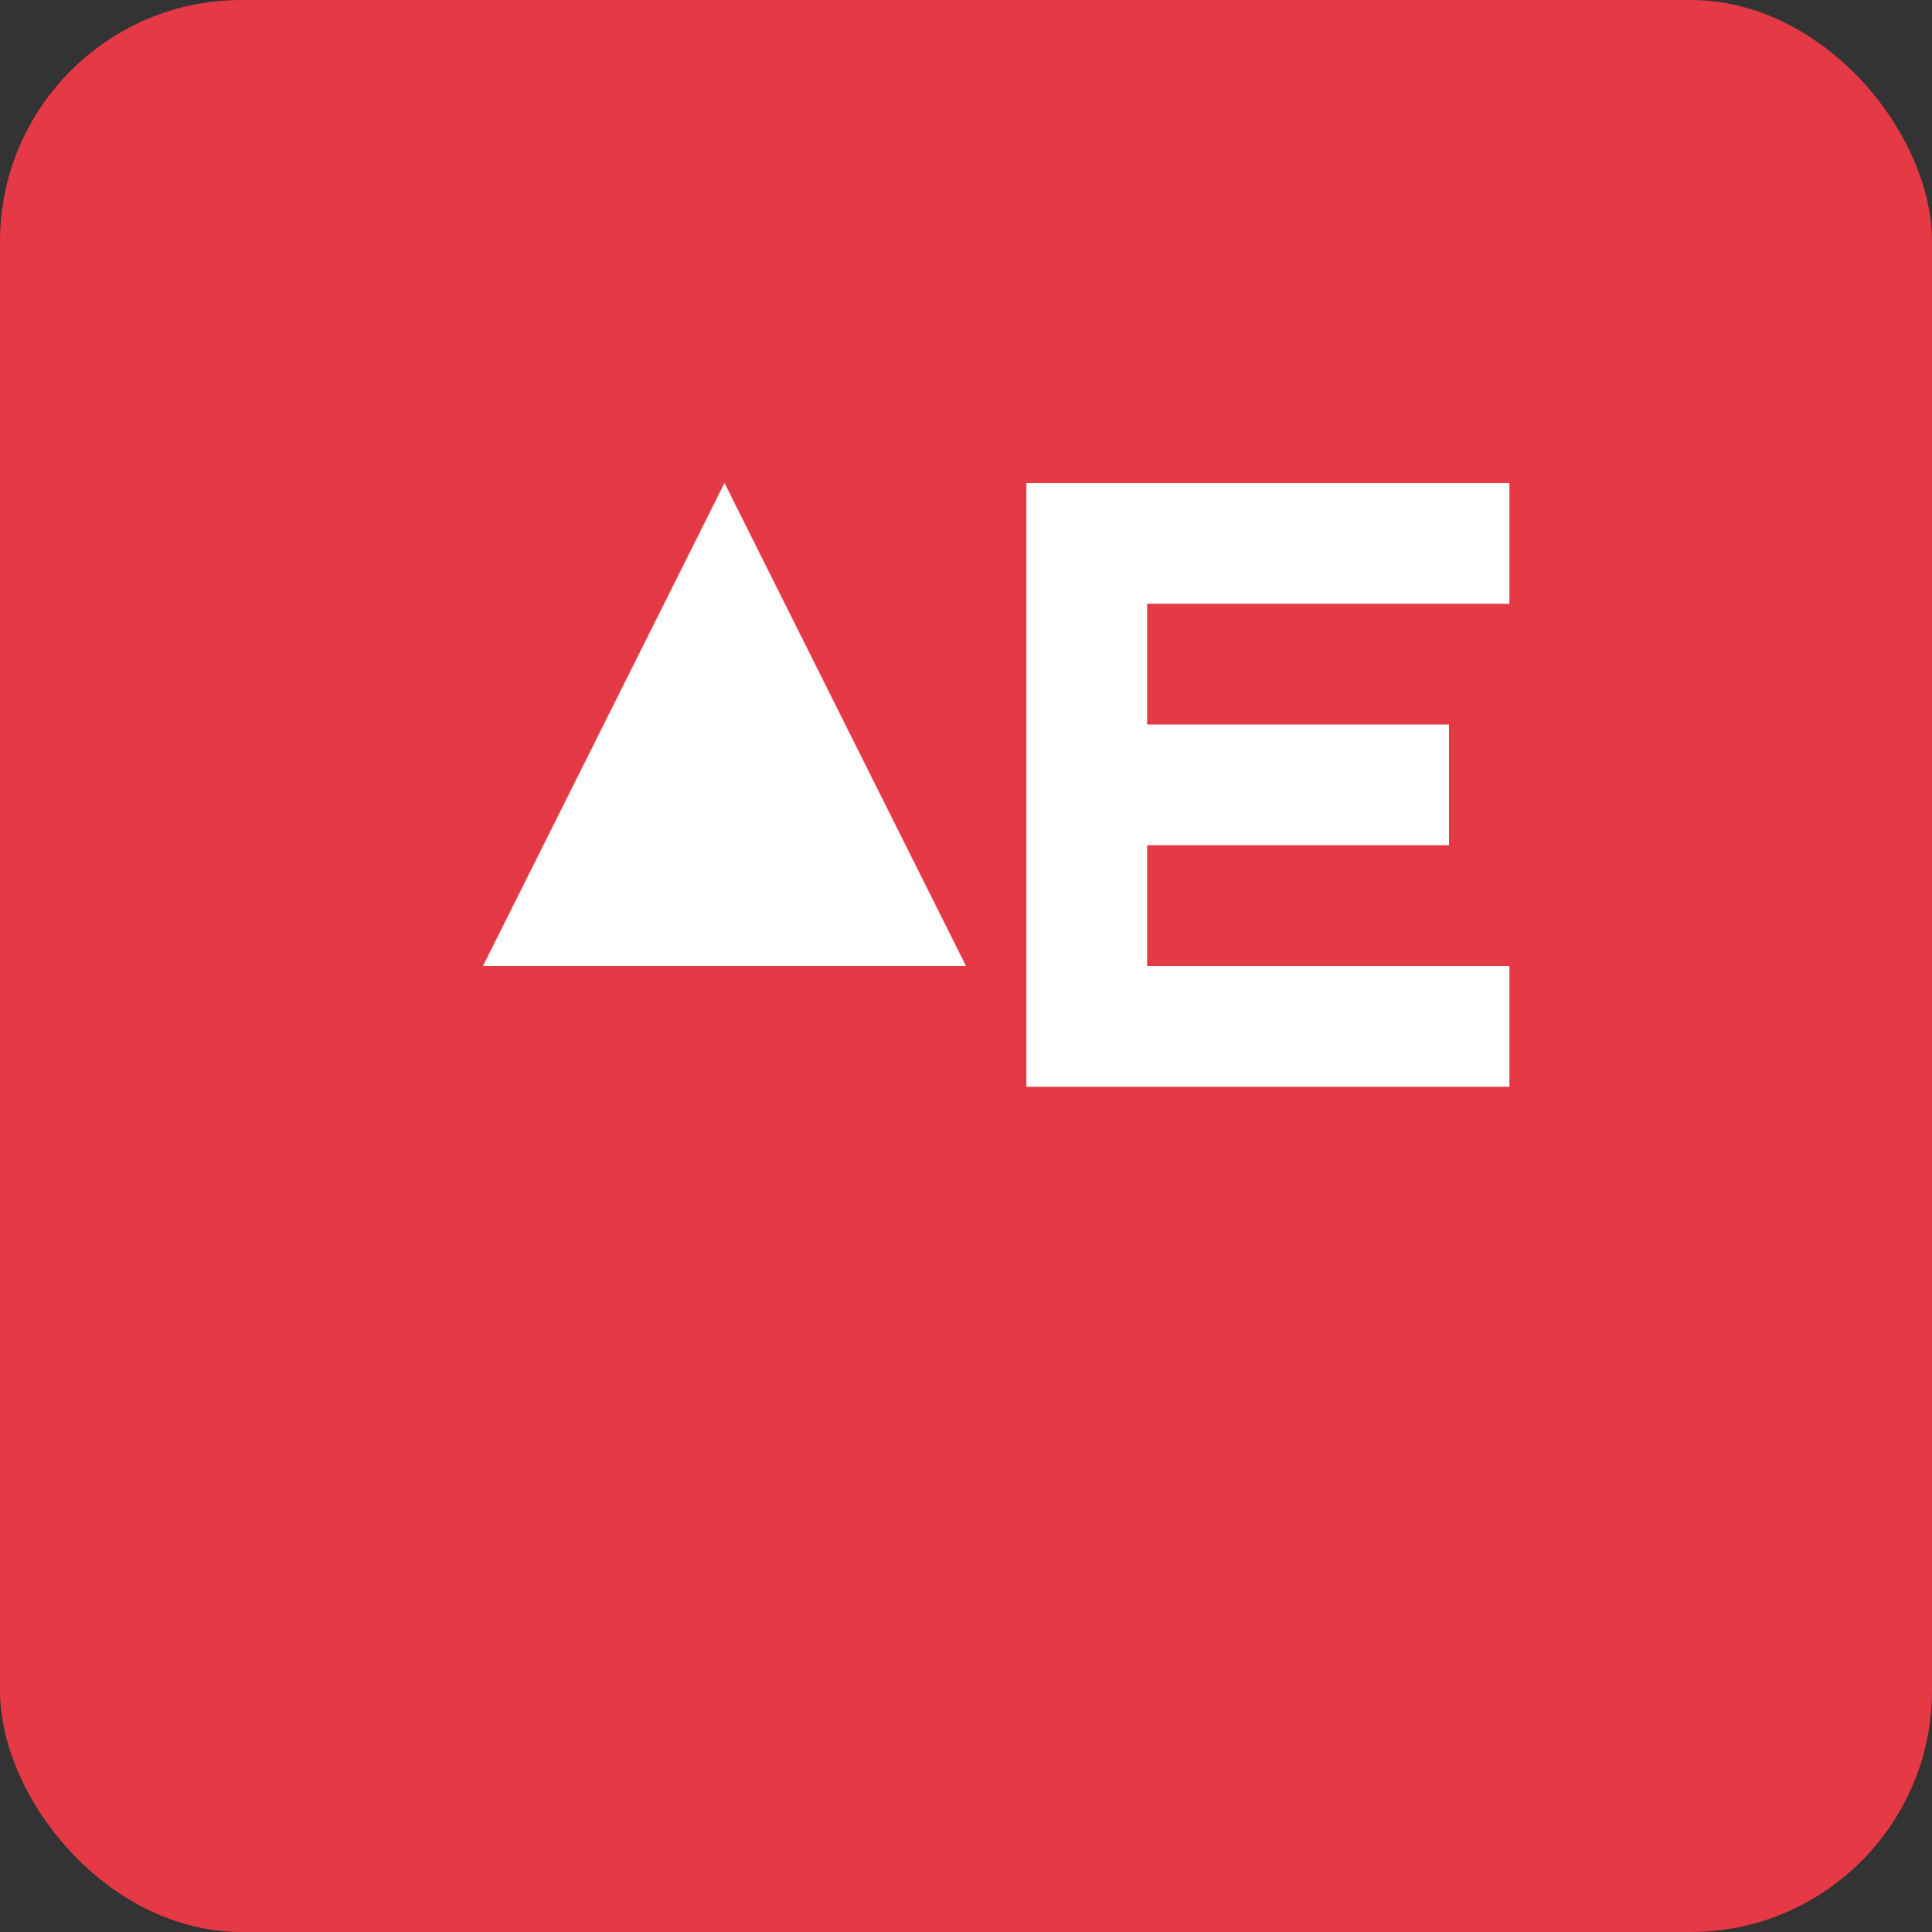 <svg width="32" height="32" viewBox="0 0 32 32" xmlns="http://www.w3.org/2000/svg">
  <rect x="0" y="0" width="32" height="32" fill="#333333" stroke="none"/>
  <rect width="32" height="32" rx="4" fill="#e63946"/>
  <path d="M8,16 L12,8 L16,16 L8,16 Z" fill="white"/>
  <path d="M17,8 H25 V10 H19 V12 H24 V14 H19 V16 H25 V18 H17 V8 Z" fill="white"/>
</svg>